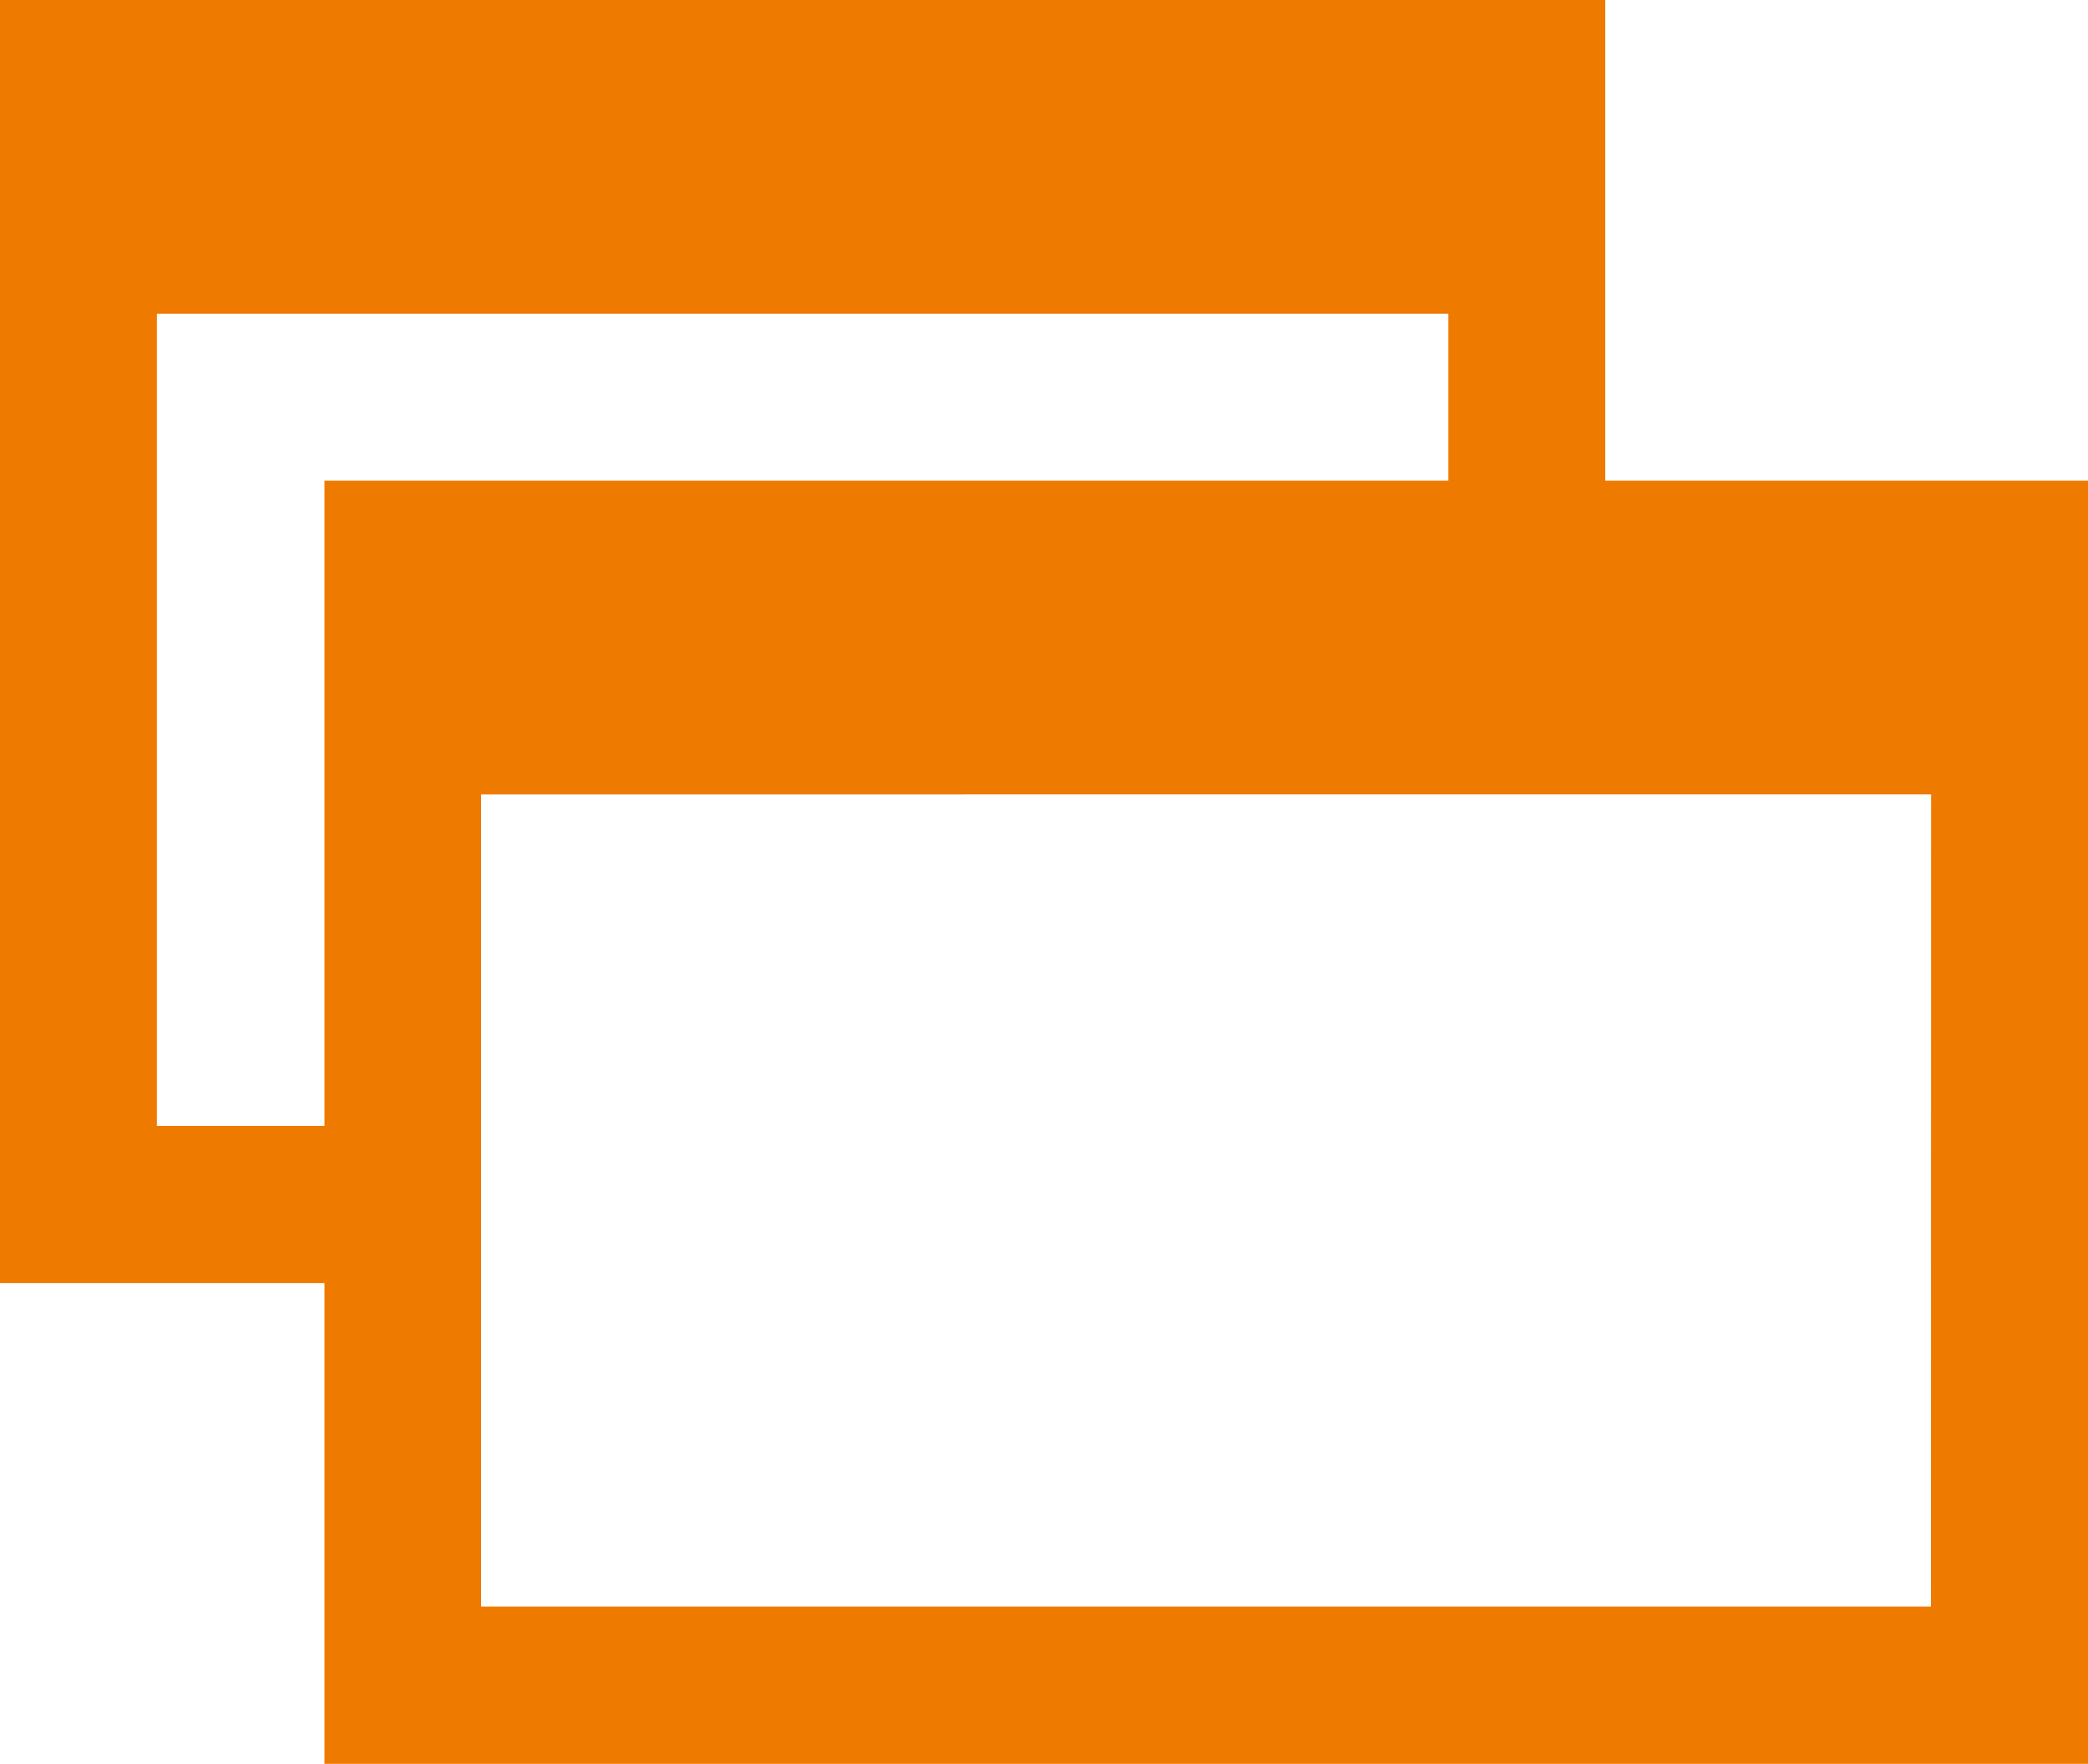 <svg data-name="グループ 13970" xmlns="http://www.w3.org/2000/svg" width="15" height="12.671"><path data-name="パス 4269" d="M15 12.671H2.331V3.453H15zm-1.127-6.964H3.456v5.834h10.416z" fill="#ef7a00"/><path data-name="パス 4270" d="M2.781 8.088H1.127V2.254h9.278v2.3h1.127V0H0v9.217h2.781z" fill="#ef7a00"/></svg>